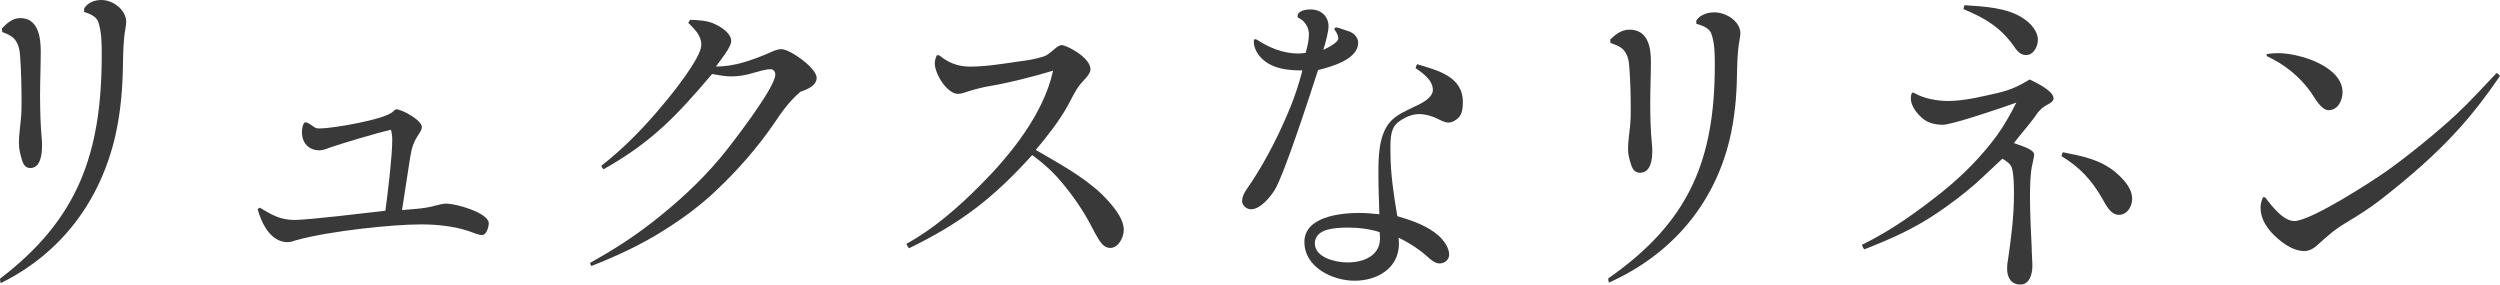 <?xml version="1.0" encoding="UTF-8"?><svg id="_レイヤー_2" xmlns="http://www.w3.org/2000/svg" viewBox="0 0 675.6 76.91"><defs><style>.cls-1{fill:#39393a;}</style></defs><g id="design"><path class="cls-1" d="M22.73,2.31c.97-1.66,2.91-2.31,4.67-2.31,3.17,0,6.7,2.68,6.7,5.91,0,.55-.09,1.11-.18,1.66-.62,3.42-.62,6.74-.7,10.25-.09,6.18-.62,12.37-1.94,18.37C27.22,54.46,16.3,68.58.18,76.52c-.09-.37-.18-.74-.18-1.2C21.06,59.26,27.49,41.54,27.49,14.86c0-2.95,0-6.28-.97-9.05-.62-1.48-2.38-2.12-3.79-2.58v-.92ZM5.46,4.89c4.85,0,5.55,5.08,5.55,9.05s-.18,7.75-.18,11.63.09,7.85.44,11.81c.09.65.09,1.29.09,2.03,0,2.12-.35,6-3.17,6-1.32,0-1.94-1.02-2.29-2.31-.44-1.48-.79-2.86-.79-4.43,0-2.12.35-4.34.53-6.46.18-1.66.18-3.32.18-4.98,0-3.78-.09-7.66-.35-11.54-.09-1.85-.35-3.78-1.67-5.26-.79-.83-2.11-1.38-3.17-1.75-.09-.37-.09-.65-.09-1.02,1.41-1.48,2.91-2.77,4.93-2.77Z"/><path class="cls-1" d="M88.9,39.97c-.88.37-1.76.65-2.64.65-2.82,0-4.67-2.03-4.67-4.89,0-.55.18-2.68.97-2.68.62,0,2.11,1.11,2.64,1.48.44.18.88.18,1.32.18,3.35,0,17.44-2.4,19.65-4.52.18-.18.62-.65.88-.65,1.59,0,6.96,2.95,6.96,4.8,0,.65-.44,1.29-.79,1.85-1.5,2.22-1.94,3.69-2.38,6.37l-2.2,14.21c3-.28,6.08-.37,8.99-1.2,1.06-.28,2.03-.55,3.08-.55,2.29,0,11.37,2.4,11.37,5.35,0,.92-.62,3.14-1.76,3.14s-2.47-.65-3.52-1.02c-4.14-1.38-8.72-1.85-13.04-1.85-7.75,0-24.49,1.75-33.66,4.25-.79.28-1.59.55-2.38.55-4.58,0-7.05-5.08-8.11-8.95l.62-.37c3.17,1.94,5.55,3.32,9.34,3.32s19.74-1.94,24.58-2.49c.62-4.62,1.85-14.68,1.85-19.11,0-.92-.09-1.85-.35-2.77-4.05.92-13.3,3.69-16.74,4.89Z"/><path class="cls-1" d="M186.51,5.35c2.29.09,4.85.18,6.96,1.29,1.5.74,4.14,2.4,4.14,4.43,0,1.75-3.08,5.35-4.14,6.92,4.93,0,9.6-1.66,14.18-3.6,1.06-.46,2.29-1.11,3.52-1.11,2.29,0,9.52,5.08,9.52,7.75,0,2.22-2.82,3.23-4.41,3.78-3.26,2.86-4.93,5.35-7.31,8.86-4.41,6.37-9.6,12.28-15.15,17.54-4.23,4.06-8.81,7.48-13.74,10.61-6.43,4.15-13.22,7.29-20.26,10.06-.18-.18-.26-.46-.35-.83,6.34-3.6,11.1-6.55,16.92-11.08,6.61-5.17,12.69-10.71,18.15-17.17,2.82-3.32,14.98-19.11,14.98-22.61,0-.74-.44-1.48-1.23-1.48-1.41,0-3.08.55-4.49.92-2.03.65-4.05,1.02-6.26,1.02-1.67,0-3.44-.37-5.11-.65-9.6,11.35-16.39,18.46-29.34,25.75-.26-.28-.44-.55-.62-.92,6.26-4.89,11.72-10.52,16.83-16.71,2.38-2.77,10.22-12.55,10.22-15.97,0-2.68-1.85-4.25-3.52-6l.53-.83Z"/><path class="cls-1" d="M253.82,14.95c2.47,2.03,5.11,3.05,8.28,3.05,4.32,0,8.81-.74,13.13-1.38,2.29-.28,4.67-.65,6.87-1.38,1.15-.37,2.29-1.57,3.26-2.31.44-.37,1.06-.74,1.59-.74,1.23,0,7.75,3.32,7.75,6.55,0,1.29-1.85,2.95-2.64,3.88-1.41,1.66-2.38,3.88-3.44,5.81-2.47,4.43-5.55,8.31-8.72,12.09,6.17,3.6,12.6,7.01,17.8,11.91,2.29,2.31,5.99,6.18,5.99,9.69,0,2.12-1.5,4.89-3.7,4.89-.79,0-1.59-.46-2.11-1.02-1.23-1.29-2.73-4.52-3.7-6.28-2.38-4.25-5.37-8.4-8.63-12-2.03-2.22-4.23-4.06-6.61-5.81-10.57,11.72-19.29,18.37-33.3,25.2-.26-.37-.53-.74-.7-1.2,7.4-4.06,13.92-9.78,20-15.88,8.11-8.12,17.09-19.2,19.65-30.92-5.9,1.75-11.98,3.32-18.15,4.34-2.2.46-4.14,1.02-6.34,1.75-.44.09-.79.18-1.23.18-2.82,0-6.26-5.26-6.26-8.31,0-.74.26-1.38.53-2.12h.7Z"/><path class="cls-1" d="M353.73,9.33c0-1.85-1.06-3.7-2.82-4.49-.26-.09-.26-.18-.26-.44,0-1.59,2.38-1.85,3.52-1.85,2.73,0,4.85,1.76,4.85,4.58,0,1.41-.79,4.41-1.41,6.34.97-.44,4.05-1.94,4.05-3.08,0-.7-.44-1.59-.88-2.2-.09-.09-.18-.18-.18-.35,0-.26.35-.44.53-.44.35,0,2.29.7,3.08.97,1.41.35,2.82,1.59,2.82,3.17,0,4.58-7.4,6.52-10.84,7.4-2.03,6.26-8.99,27.84-11.72,32.42-1.23,1.94-3.88,5.2-6.43,5.2-1.15,0-2.38-1.06-2.38-2.2,0-2.03,1.85-3.96,2.82-5.55,4.05-6.26,7.4-12.95,10.22-19.82,1.32-3.26,2.38-6.52,3.26-9.96-3.88,0-7.84-.35-10.84-3.08-1.23-1.15-2.29-2.91-2.29-4.67,0-.44.09-.7.35-.7.18,0,.35.09.53.18,3.44,2.2,7.05,3.7,11.19,3.7.62,0,1.32-.09,1.94-.18.44-1.59.88-3.26.88-4.93ZM395.32,27.57c0,1.41-.09,3-1.06,4.14-.7.7-1.76,1.41-2.82,1.41s-2.11-.62-3-1.06c-1.5-.7-3.26-1.23-4.93-1.23-2.11,0-4.32,1.06-5.9,2.38-2.11,1.85-1.85,5.29-1.85,7.93,0,5.81.88,11.54,1.85,17.27,3.88,1.15,8.11,2.56,11.19,5.29,1.32,1.23,2.82,3.17,2.82,5.11,0,1.41-1.23,2.38-2.56,2.38-1.06,0-1.85-.62-2.64-1.23-2.55-2.38-5.37-4.23-8.46-5.73,0,.53.09,1.06.09,1.59,0,6.7-5.9,10.04-11.98,10.04s-13.57-3.7-13.57-10.48,9.6-7.84,14.8-7.84c1.85,0,3.61.18,5.46.35-.09-3.52-.26-7.14-.26-10.75,0-4.49,0-10.31,3-14.01,1.85-2.2,4.49-3.17,6.96-4.41,1.59-.7,4.76-2.29,4.76-4.41,0-2.64-2.73-4.58-4.67-5.9.09-.35.18-.7.44-1.06,5.46,1.67,12.33,3.26,12.33,10.22ZM364.21,61.49c-3.61.09-8.72.26-8.9,4.23,0,3.96,5.73,5.2,8.81,5.2,2.82,0,6.08-.7,7.84-3.17,1.06-1.5,1.06-3.26.88-5.02-2.73-.88-5.73-1.23-8.63-1.23Z"/><path class="cls-1" d="M458.42,5.54c1.02-1.59,3.05-2.2,4.89-2.2,3.32,0,7.01,2.56,7.01,5.64,0,.53-.09,1.06-.18,1.59-.65,3.26-.65,6.43-.74,9.78-.09,5.9-.65,11.81-2.03,17.53-4.25,17.44-15.69,30.92-32.58,38.5-.09-.35-.18-.7-.18-1.15,22.06-15.33,28.8-32.25,28.8-57.71,0-2.82,0-5.99-1.02-8.63-.65-1.41-2.49-2.03-3.97-2.47v-.88ZM440.33,8.01c5.08,0,5.81,4.85,5.81,8.63s-.18,7.4-.18,11.1.09,7.49.46,11.28c.09.62.09,1.23.09,1.94,0,2.03-.37,5.73-3.32,5.73-1.38,0-2.03-.97-2.4-2.2-.46-1.41-.83-2.73-.83-4.23,0-2.03.37-4.14.55-6.17.18-1.59.18-3.17.18-4.76,0-3.61-.09-7.31-.37-11.01-.09-1.76-.37-3.61-1.75-5.02-.83-.79-2.22-1.32-3.32-1.67-.09-.35-.09-.62-.09-.97,1.48-1.41,3.05-2.64,5.17-2.64Z"/><path class="cls-1" d="M554.96,26.6c0,.7-.92,1.32-1.48,1.59-1.85.97-2.58,1.85-3.69,3.52-1.75,2.38-3.78,4.58-5.54,6.96,1.29.53,5.45,1.59,5.45,3.08,0,.79-.28,1.5-.37,2.2-.74,2.73-.74,6.96-.74,9.78,0,4.41.28,8.9.46,13.3,0,1.59.18,3.26.18,4.85,0,1.94-.65,5.02-3.23,5.02s-3.6-2.03-3.6-4.23c0-.97.09-1.85.28-2.73.83-5.73,1.57-11.54,1.57-17.36,0-2.03,0-5.29-.55-7.14-.28-1.15-1.57-1.94-2.58-2.56-2.49,2.29-4.89,4.67-7.48,6.96-3.14,2.73-6.55,5.29-10.06,7.67-6.55,4.41-12.37,6.96-19.75,9.87-.37-.35-.55-.79-.65-1.23,7.94-3.88,15.05-8.99,21.88-14.45,5.45-4.41,10.43-9.43,14.58-15.07,2.03-2.82,3.69-5.81,5.26-8.9-3.14,1.15-17.35,5.99-19.84,5.99-1.94,0-4.06-.44-5.54-1.76-1.48-1.23-3.14-3.35-3.14-5.37,0-.35.09-1.59.55-1.59.18,0,.46.26.65.26,2.4,1.41,6.09,2.03,8.86,2.03,4.34,0,9.32-1.23,13.57-2.2,3.32-.79,5.63-1.85,8.49-3.61,1.66.79,6.46,3.08,6.46,5.11ZM530.87,1.4c5.17.35,11.63.62,15.97,3.61,1.85,1.23,3.88,3.35,3.88,5.73,0,1.76-1.11,4.14-3.23,4.14-1.66,0-2.68-1.5-3.42-2.64-3.69-5.02-7.75-7.4-13.48-9.78l.28-1.06ZM571.76,46.6c2.12,1.85,4.43,4.23,4.43,7.14,0,2.03-1.29,4.32-3.6,4.32s-3.6-2.91-4.52-4.49c-2.86-4.93-6-8.37-10.98-11.37.09-.44.18-.7.37-1.06,5.35,1.06,10.06,1.94,14.31,5.46Z"/><path class="cls-1" d="M675.6,20.52c-3.42,5.02-7.11,9.87-11.17,14.36-6.18,6.87-13.38,13.04-20.68,18.77-3.14,2.47-6.46,4.58-9.88,6.61-3.23,1.94-5.08,3.7-7.85,6.17-.83.79-2.12,1.41-3.32,1.41-3.42,0-6.83-2.82-8.95-5.11-1.75-2.03-2.86-4.05-2.86-6.7,0-.97.28-1.76.65-2.73h.55c1.75,2.2,4.8,6.43,7.94,6.43,4.43,0,21.23-10.84,25.38-13.83,5.45-3.88,13.57-10.48,18.37-14.98,3.78-3.52,7.29-7.4,10.89-11.19.37.18.65.44.92.79ZM612.56,14.62c1.02-.18,2.03-.26,3.05-.26,5.91,0,17.44,3.61,17.44,10.57,0,2.11-1.2,4.85-3.78,4.85-1.94,0-3.78-3.35-4.71-4.76-3.05-4.32-7.11-7.58-12-9.87v-.53Z"/></g></svg>